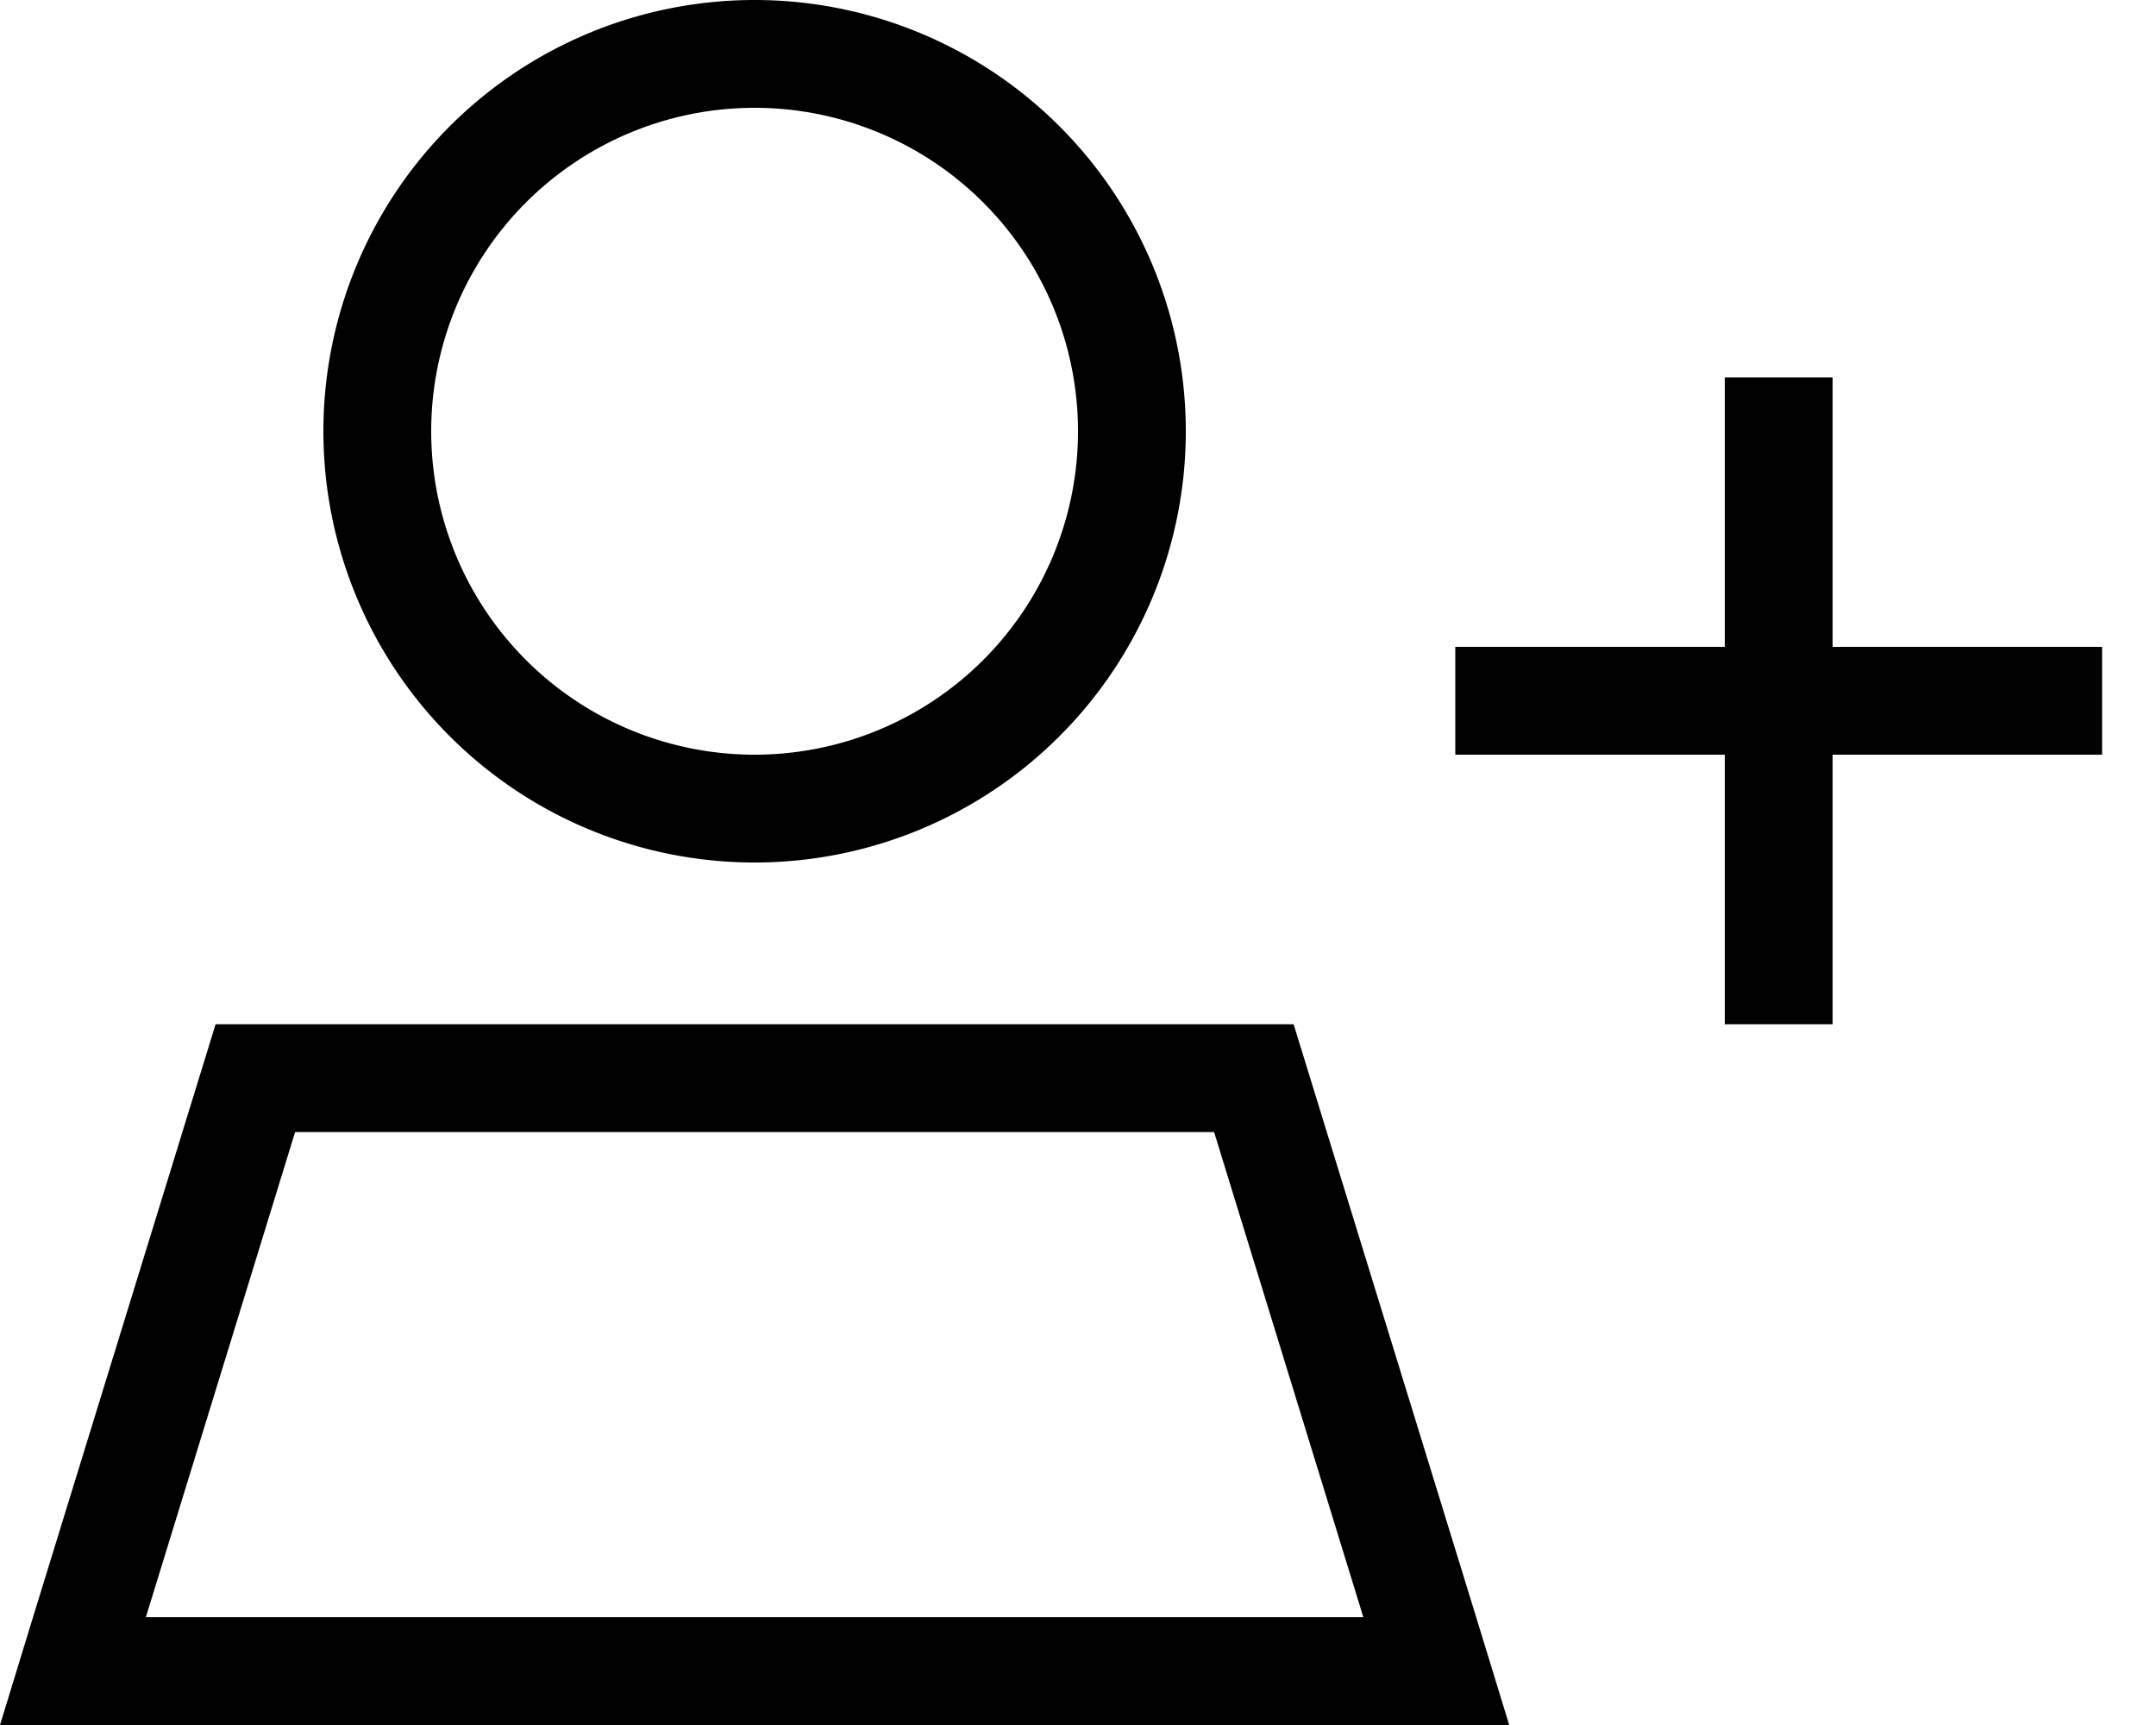 <svg xmlns="http://www.w3.org/2000/svg" viewBox="0 0 640 512"><!--! Font Awesome Pro 6.4.0 by @fontawesome - https://fontawesome.com License - https://fontawesome.com/license (Commercial License) Copyright 2023 Fonticons, Inc. --><path d="M320 128a96 96 0 1 0 -192 0 96 96 0 1 0 192 0zM43.3 480H404.7L360.4 336H87.6L43.3 480zM384 304l54.2 176 9.8 32H414.5 33.5 0l9.8-32L64 304H384zM224 0a128 128 0 1 1 0 256A128 128 0 1 1 224 0zM544 112v16 64h64 16v32H608 544v64 16H512V288 224H448 432V192h16 64V128 112h32z"/></svg>